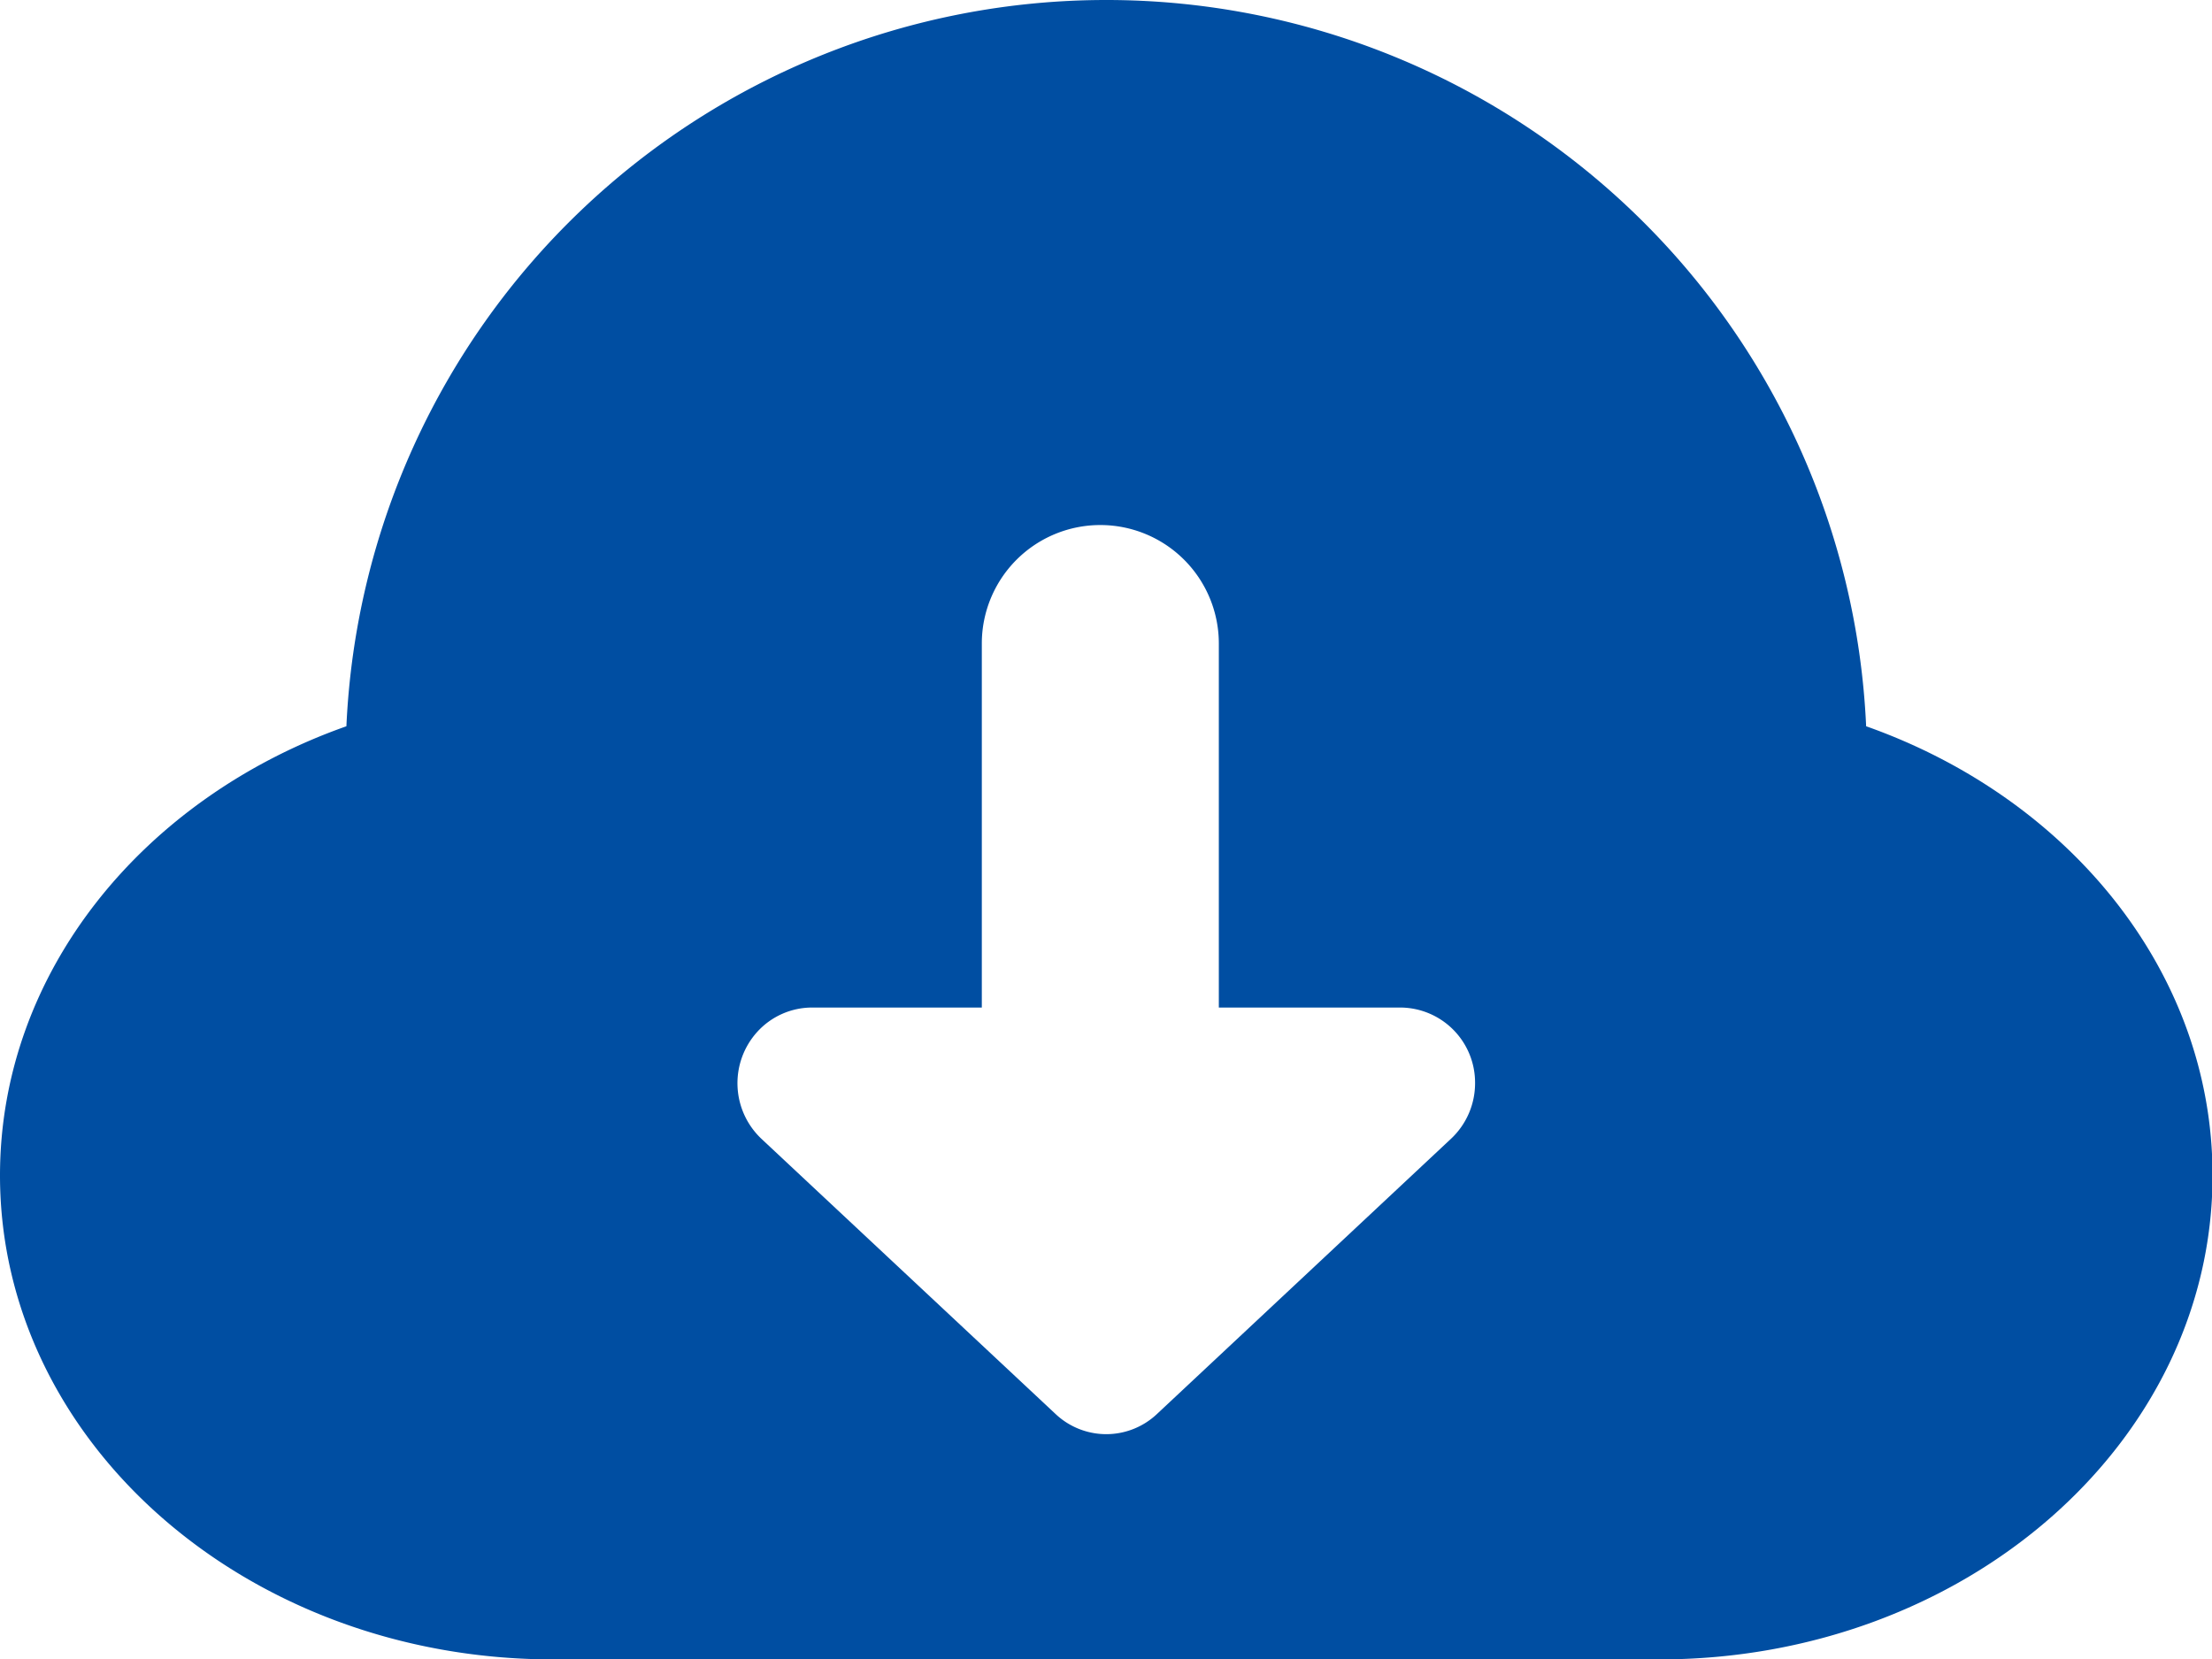 <?xml version="1.0" standalone="no"?><!DOCTYPE svg PUBLIC "-//W3C//DTD SVG 1.1//EN" "http://www.w3.org/Graphics/SVG/1.1/DTD/svg11.dtd"><svg t="1718800817795" class="icon" viewBox="0 0 1365 1024" version="1.1" xmlns="http://www.w3.org/2000/svg" p-id="10355" xmlns:xlink="http://www.w3.org/1999/xlink" width="266.602" height="200"><path d="M605.867 621.739H501.163a45.739 45.739 0 0 0-33.877 15.019 47.189 47.189 0 0 0 2.56 65.963l181.589 169.899a45.568 45.568 0 0 0 62.464 0l181.504-169.899a46.933 46.933 0 0 0 14.848-34.304 46.336 46.336 0 0 0-46.08-46.677H752.128V397.397a73.131 73.131 0 1 0-146.261 0v224.341zM682.667 0a469.333 469.333 0 0 1 468.907 448.171C1276.843 492.459 1365.333 599.893 1365.333 725.333c0 164.949-152.747 298.667-341.333 298.667H341.333c-188.587 0-341.333-133.717-341.333-298.667 0-125.44 88.491-232.96 213.76-277.163A469.333 469.333 0 0 1 682.667 0z" fill="#004EA2" p-id="10356"></path></svg>